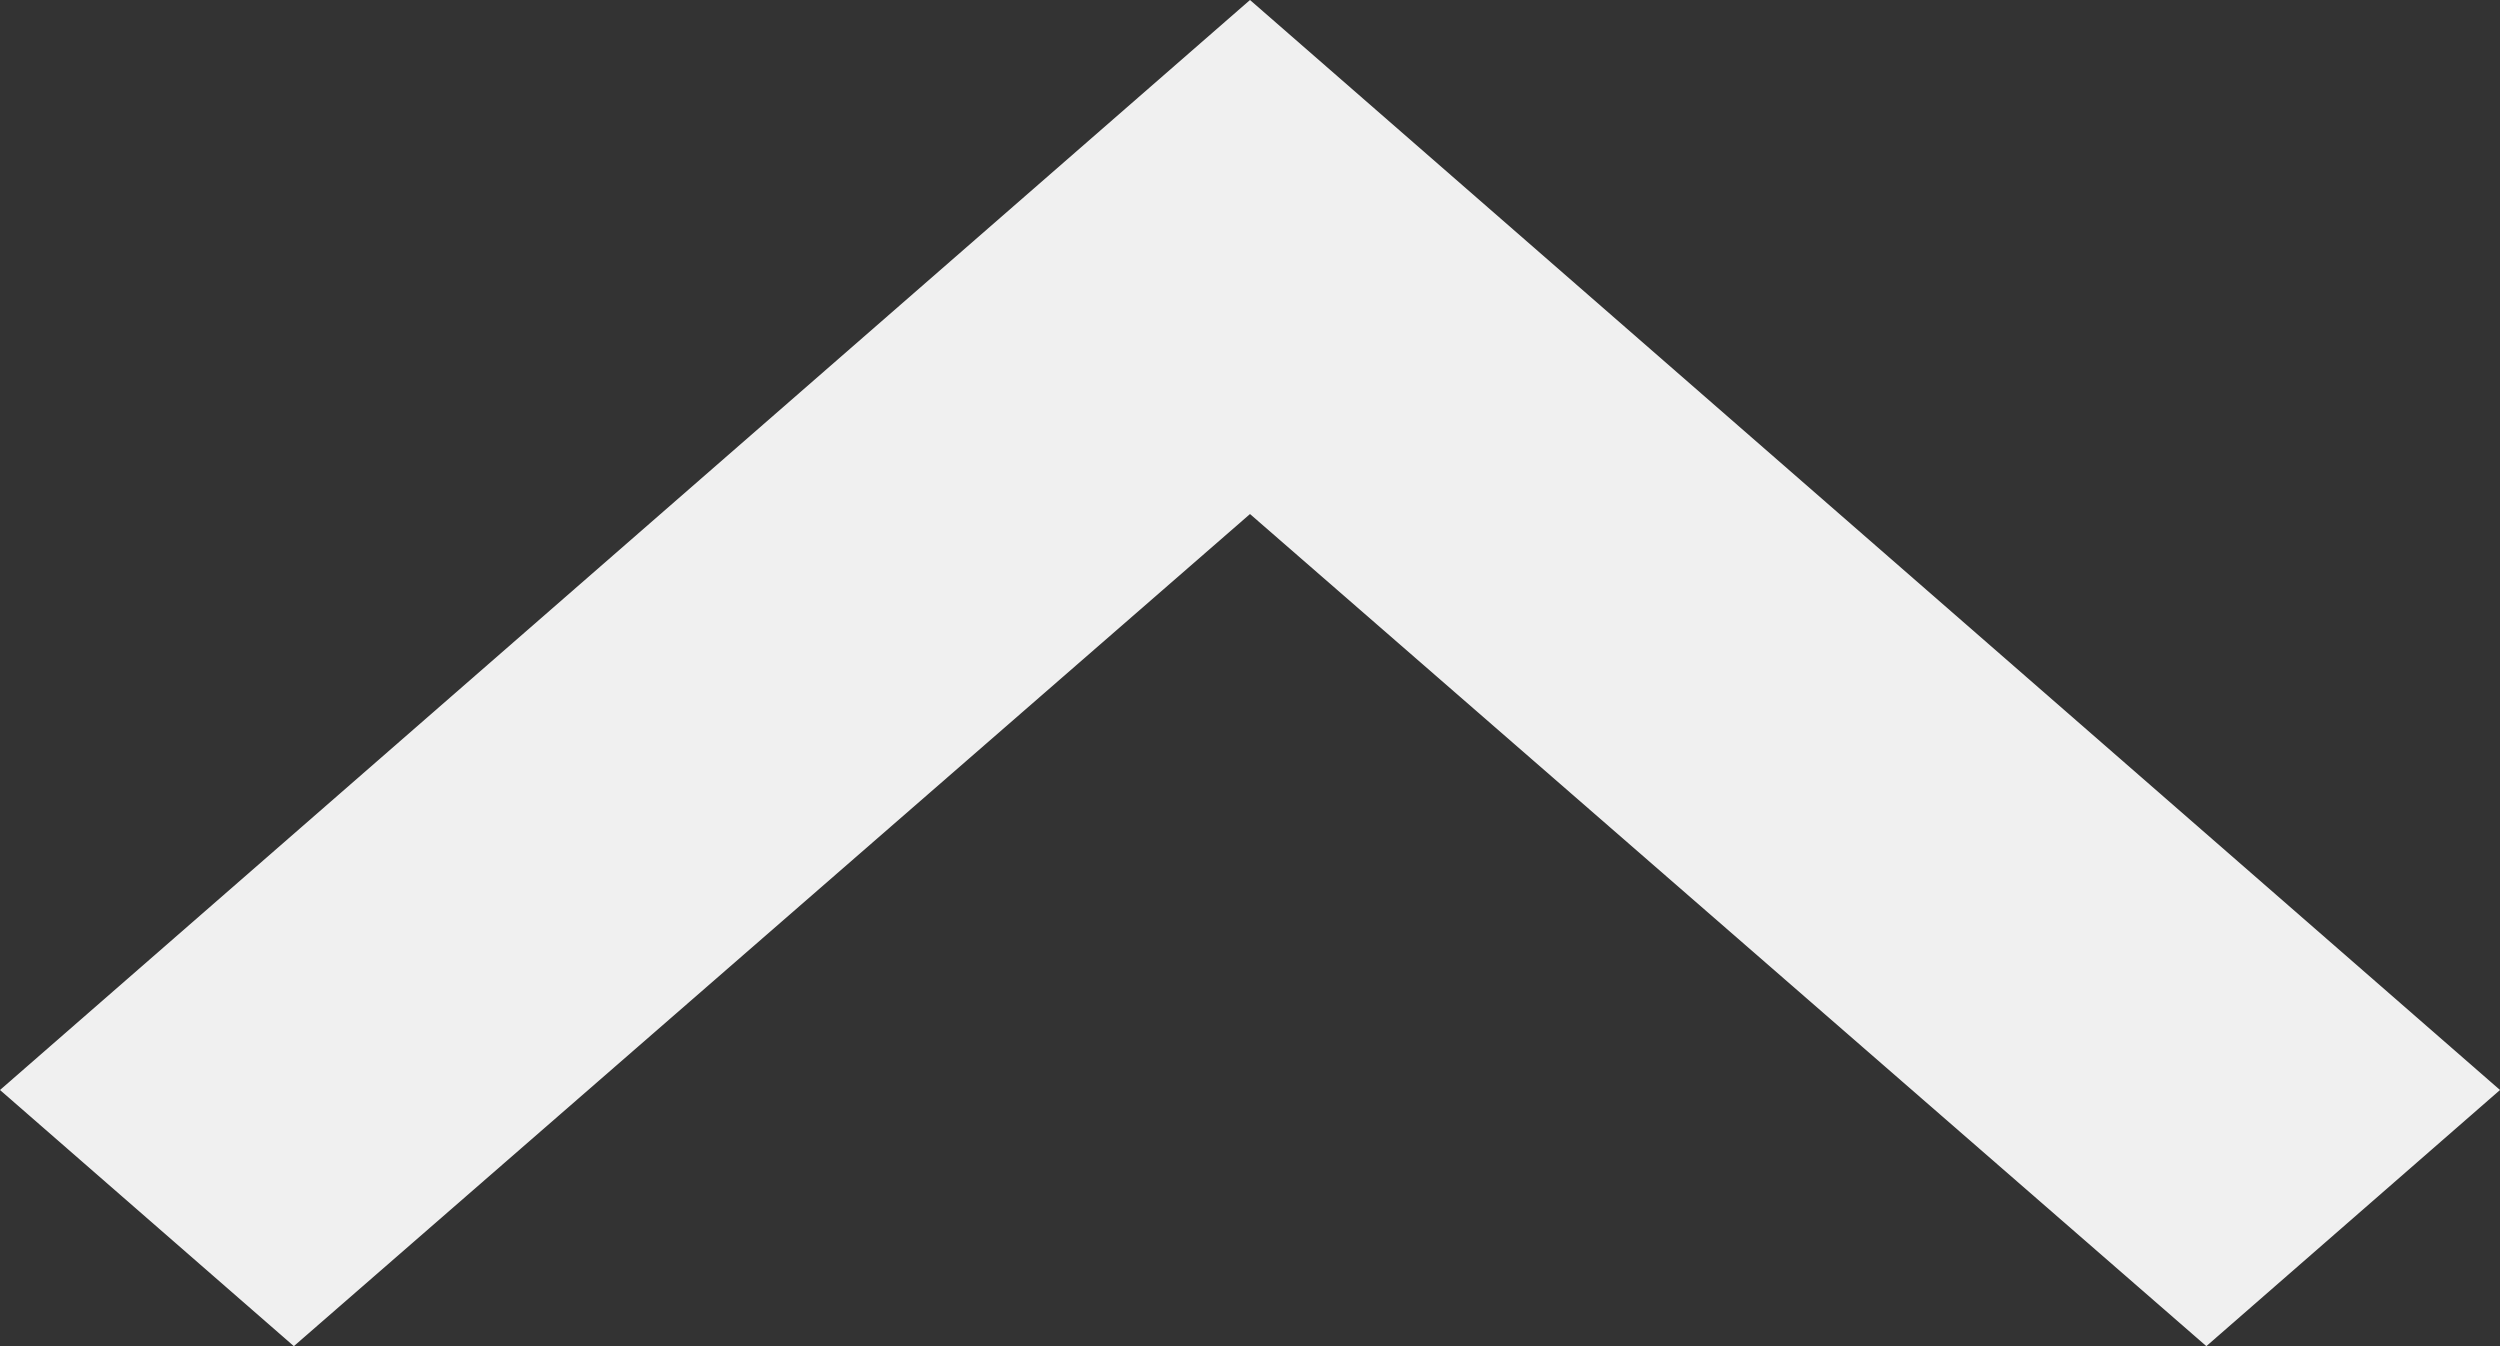 <svg width="13" height="7" viewBox="0 0 13 7" fill="none" xmlns="http://www.w3.org/2000/svg">
  <rect x="0" y="0" width="13" height="7" fill="#333333" stroke="none"/>
  <path d="M1.528 7L6.5 2.673L11.473 7L13 5.668L6.5 0L0 5.668L1.528 7Z" fill="#F0F0F0"/>
</svg>
